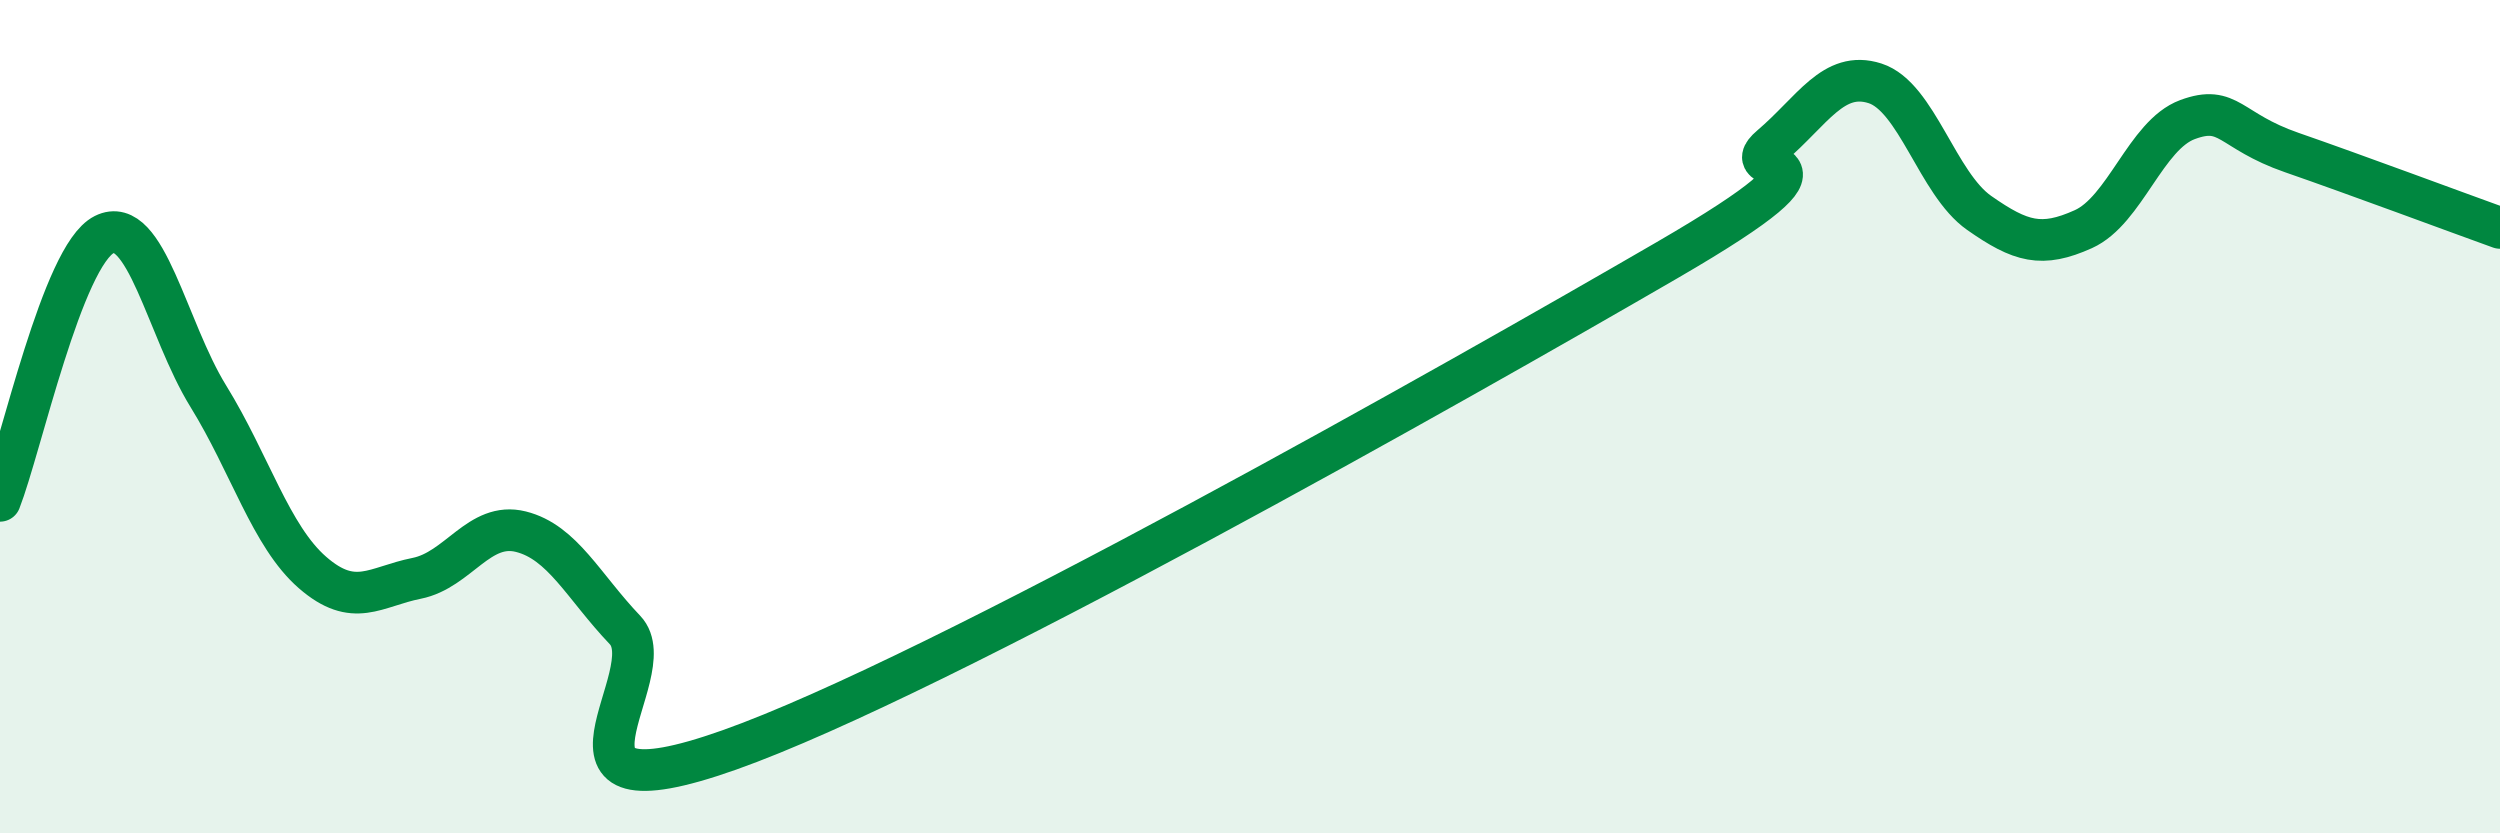 
    <svg width="60" height="20" viewBox="0 0 60 20" xmlns="http://www.w3.org/2000/svg">
      <path
        d="M 0,12.02 C 0.5,10.74 1.5,6.13 2.5,5.63 C 3.5,5.13 4,7.89 5,9.51 C 6,11.13 6.5,12.87 7.5,13.74 C 8.5,14.61 9,14.08 10,13.88 C 11,13.68 11.5,12.51 12.5,12.76 C 13.5,13.01 14,14.07 15,15.12 C 16,16.17 12.5,19.77 17.5,18 C 22.5,16.23 35,9.15 40,6.25 C 45,3.35 41.5,4.36 42.5,3.51 C 43.5,2.66 44,1.68 45,2 C 46,2.32 46.5,4.41 47.5,5.11 C 48.5,5.81 49,5.95 50,5.5 C 51,5.05 51.5,3.24 52.5,2.87 C 53.5,2.5 53.5,3.14 55,3.66 C 56.5,4.18 59,5.11 60,5.47L60 20L0 20Z"
        fill="#008740"
        opacity="0.1"
        stroke-linecap="round"
        stroke-linejoin="round"
      />
      <path
        d="M 0,12.02 C 0.5,10.74 1.5,6.13 2.5,5.63 C 3.5,5.13 4,7.89 5,9.51 C 6,11.13 6.5,12.87 7.5,13.74 C 8.5,14.61 9,14.08 10,13.88 C 11,13.68 11.5,12.51 12.5,12.76 C 13.5,13.01 14,14.07 15,15.12 C 16,16.17 12.5,19.77 17.5,18 C 22.5,16.23 35,9.15 40,6.25 C 45,3.35 41.5,4.36 42.5,3.51 C 43.5,2.66 44,1.68 45,2 C 46,2.32 46.5,4.41 47.5,5.11 C 48.5,5.81 49,5.95 50,5.5 C 51,5.05 51.5,3.24 52.5,2.87 C 53.5,2.5 53.5,3.14 55,3.66 C 56.5,4.18 59,5.11 60,5.47"
        stroke="#008740"
        stroke-width="1"
        fill="none"
        stroke-linecap="round"
        stroke-linejoin="round"
      />
    </svg>
  